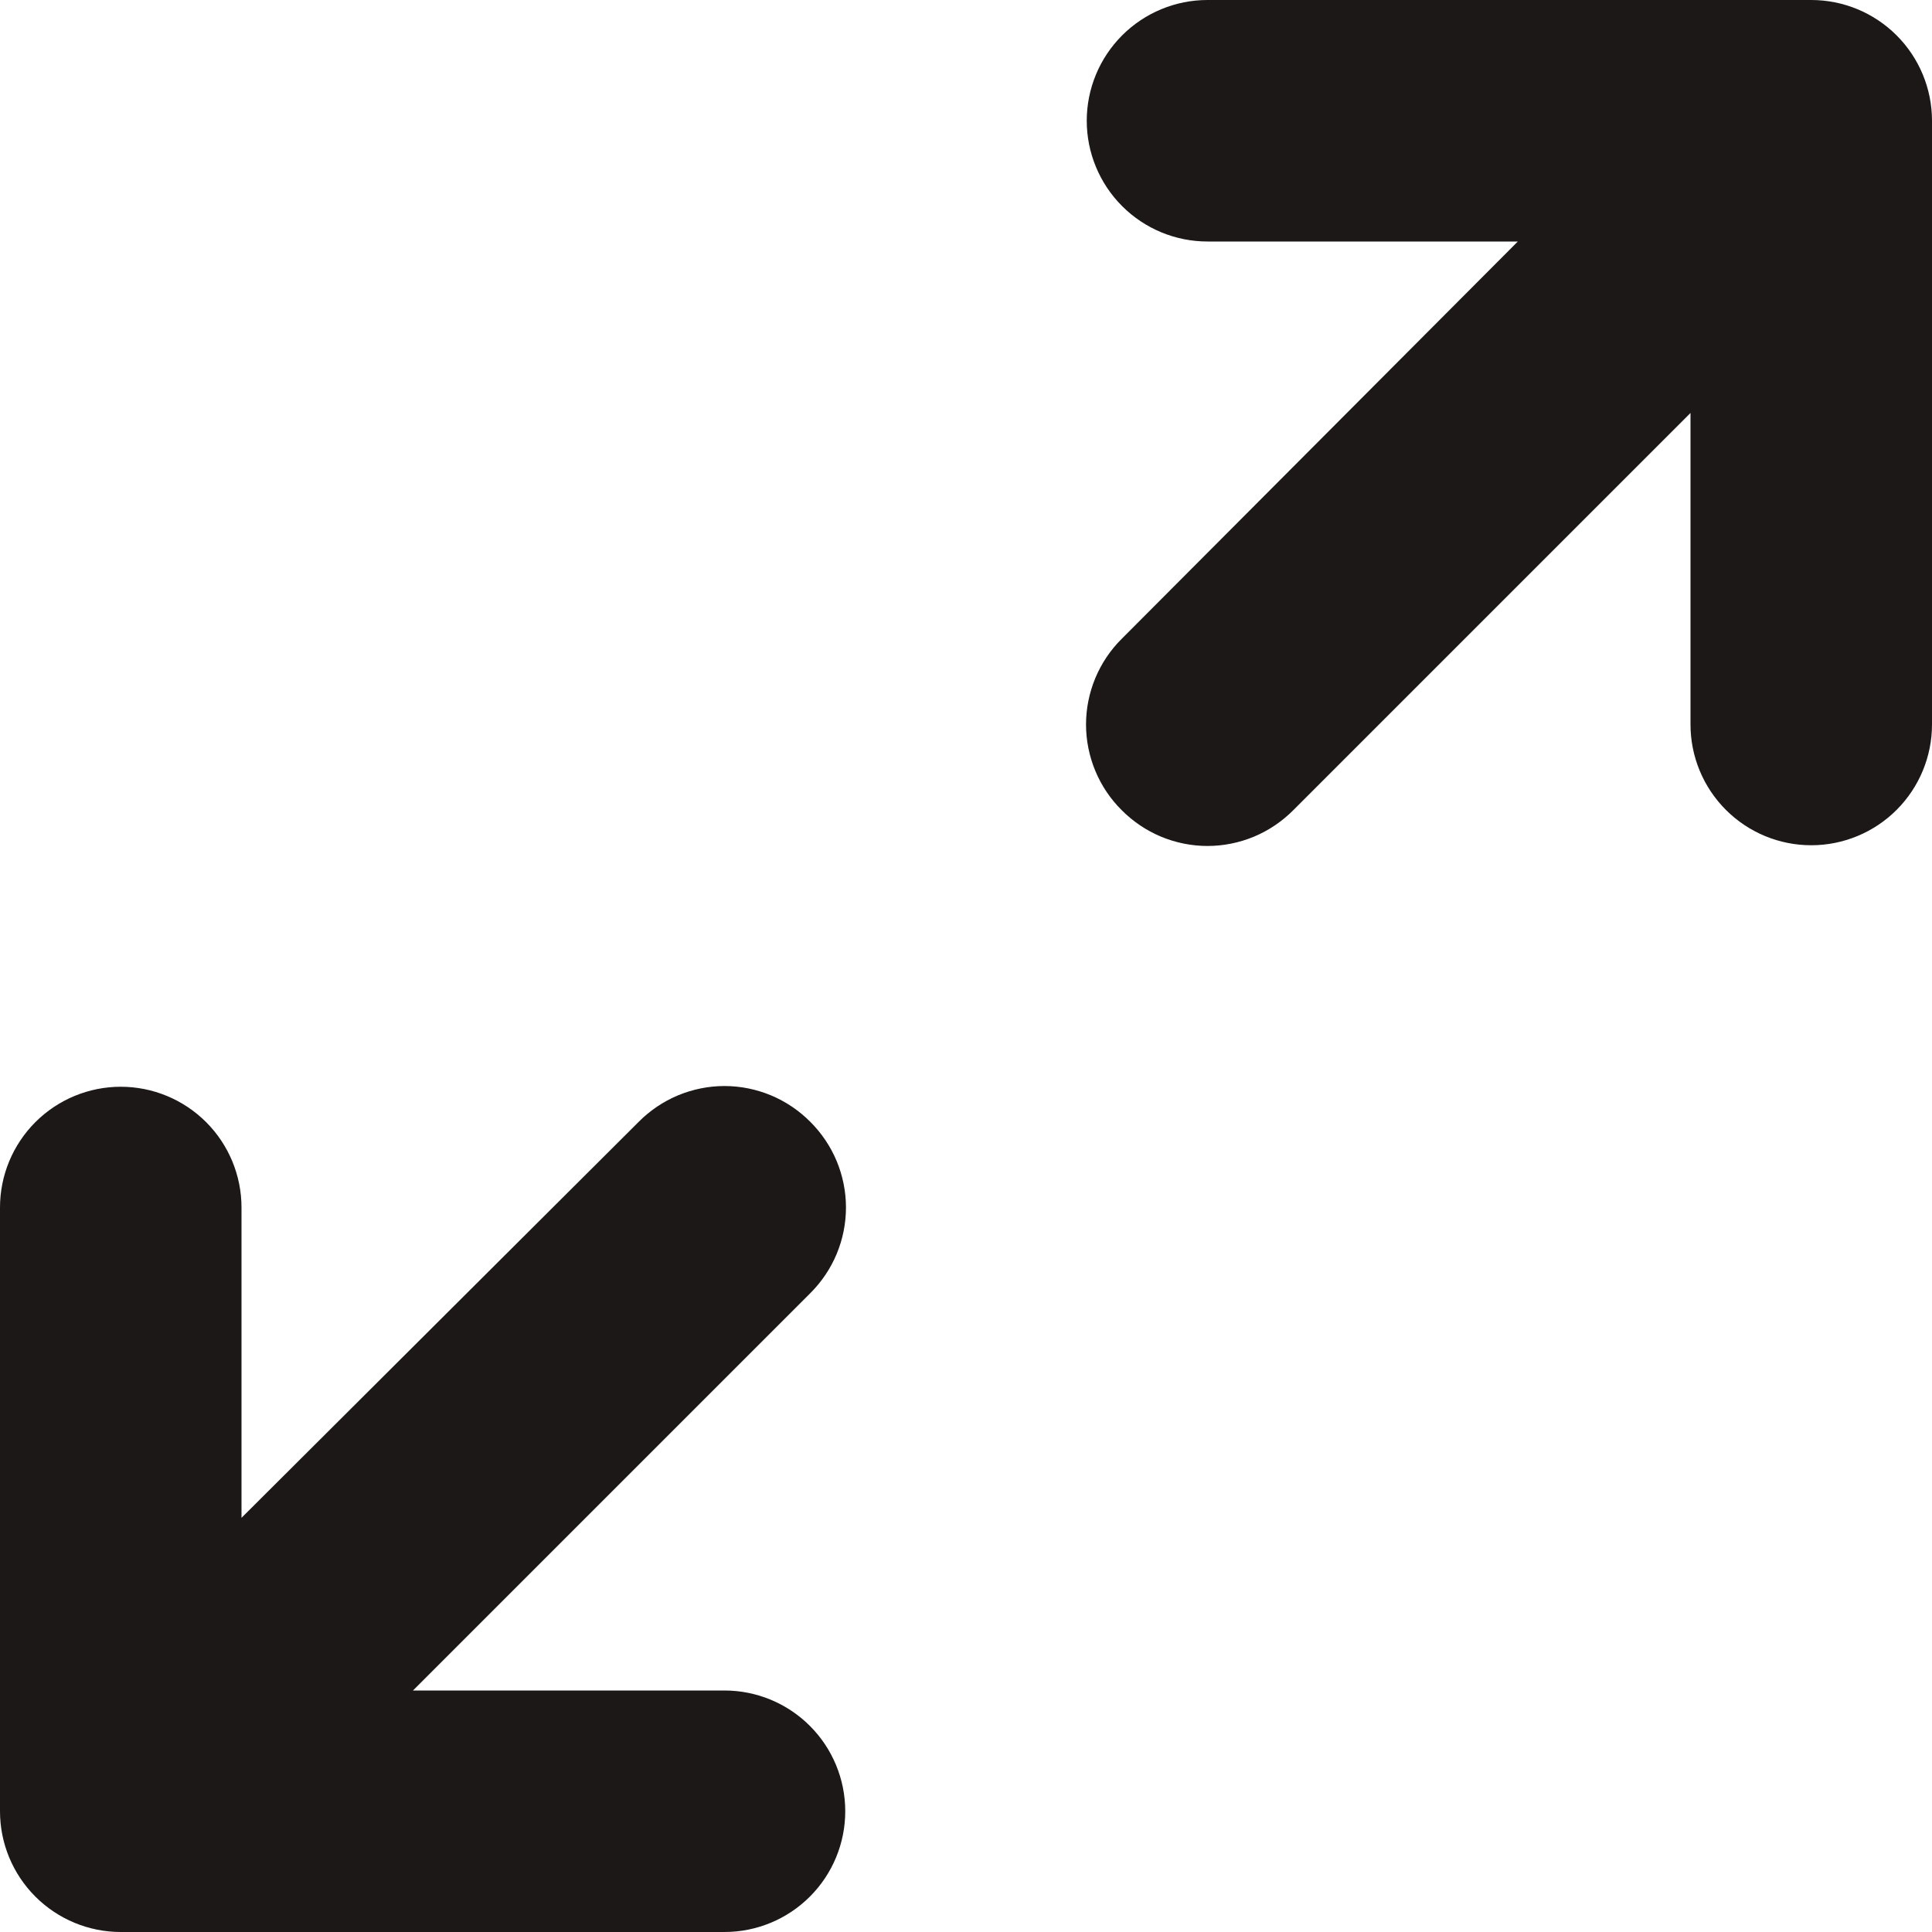<svg width="32" height="32" viewBox="0 0 32 32" fill="none" xmlns="http://www.w3.org/2000/svg">
<path d="M32 2C32 1.47 31.789 0.961 31.414 0.586C31.039 0.211 30.53 0 30 0H20C19.469 0 18.961 0.211 18.586 0.586C18.211 0.961 18 1.47 18 2C18 2.53 18.211 3.039 18.586 3.414C18.961 3.789 19.469 4 20 4H25.14L18.58 10.58C18.392 10.766 18.244 10.987 18.142 11.231C18.041 11.475 17.988 11.736 17.988 12C17.988 12.264 18.041 12.525 18.142 12.769C18.244 13.013 18.392 13.234 18.58 13.42C18.766 13.607 18.987 13.756 19.231 13.858C19.474 13.959 19.736 14.012 20 14.012C20.264 14.012 20.525 13.959 20.769 13.858C21.013 13.756 21.234 13.607 21.42 13.42L28 6.84V12C28 12.53 28.211 13.039 28.586 13.414C28.961 13.789 29.469 14 30 14C30.53 14 31.039 13.789 31.414 13.414C31.789 13.039 32 12.53 32 12V2Z" fill="#1C1817"/>
<path d="M13.42 18.58C13.234 18.393 13.013 18.244 12.769 18.142C12.525 18.041 12.264 17.988 12 17.988C11.736 17.988 11.475 18.041 11.231 18.142C10.987 18.244 10.766 18.393 10.58 18.58L4 25.14V20C4 19.47 3.789 18.961 3.414 18.586C3.039 18.211 2.53 18 2 18C1.47 18 0.961 18.211 0.586 18.586C0.211 18.961 0 19.47 0 20V30C0 30.531 0.211 31.039 0.586 31.414C0.961 31.789 1.47 32 2 32H12C12.53 32 13.039 31.789 13.414 31.414C13.789 31.039 14 30.531 14 30C14 29.47 13.789 28.961 13.414 28.586C13.039 28.211 12.53 28 12 28H6.84L13.42 21.42C13.607 21.234 13.756 21.013 13.858 20.769C13.959 20.526 14.012 20.264 14.012 20C14.012 19.736 13.959 19.475 13.858 19.231C13.756 18.987 13.607 18.766 13.42 18.58Z" fill="#1C1817"/>
</svg>

